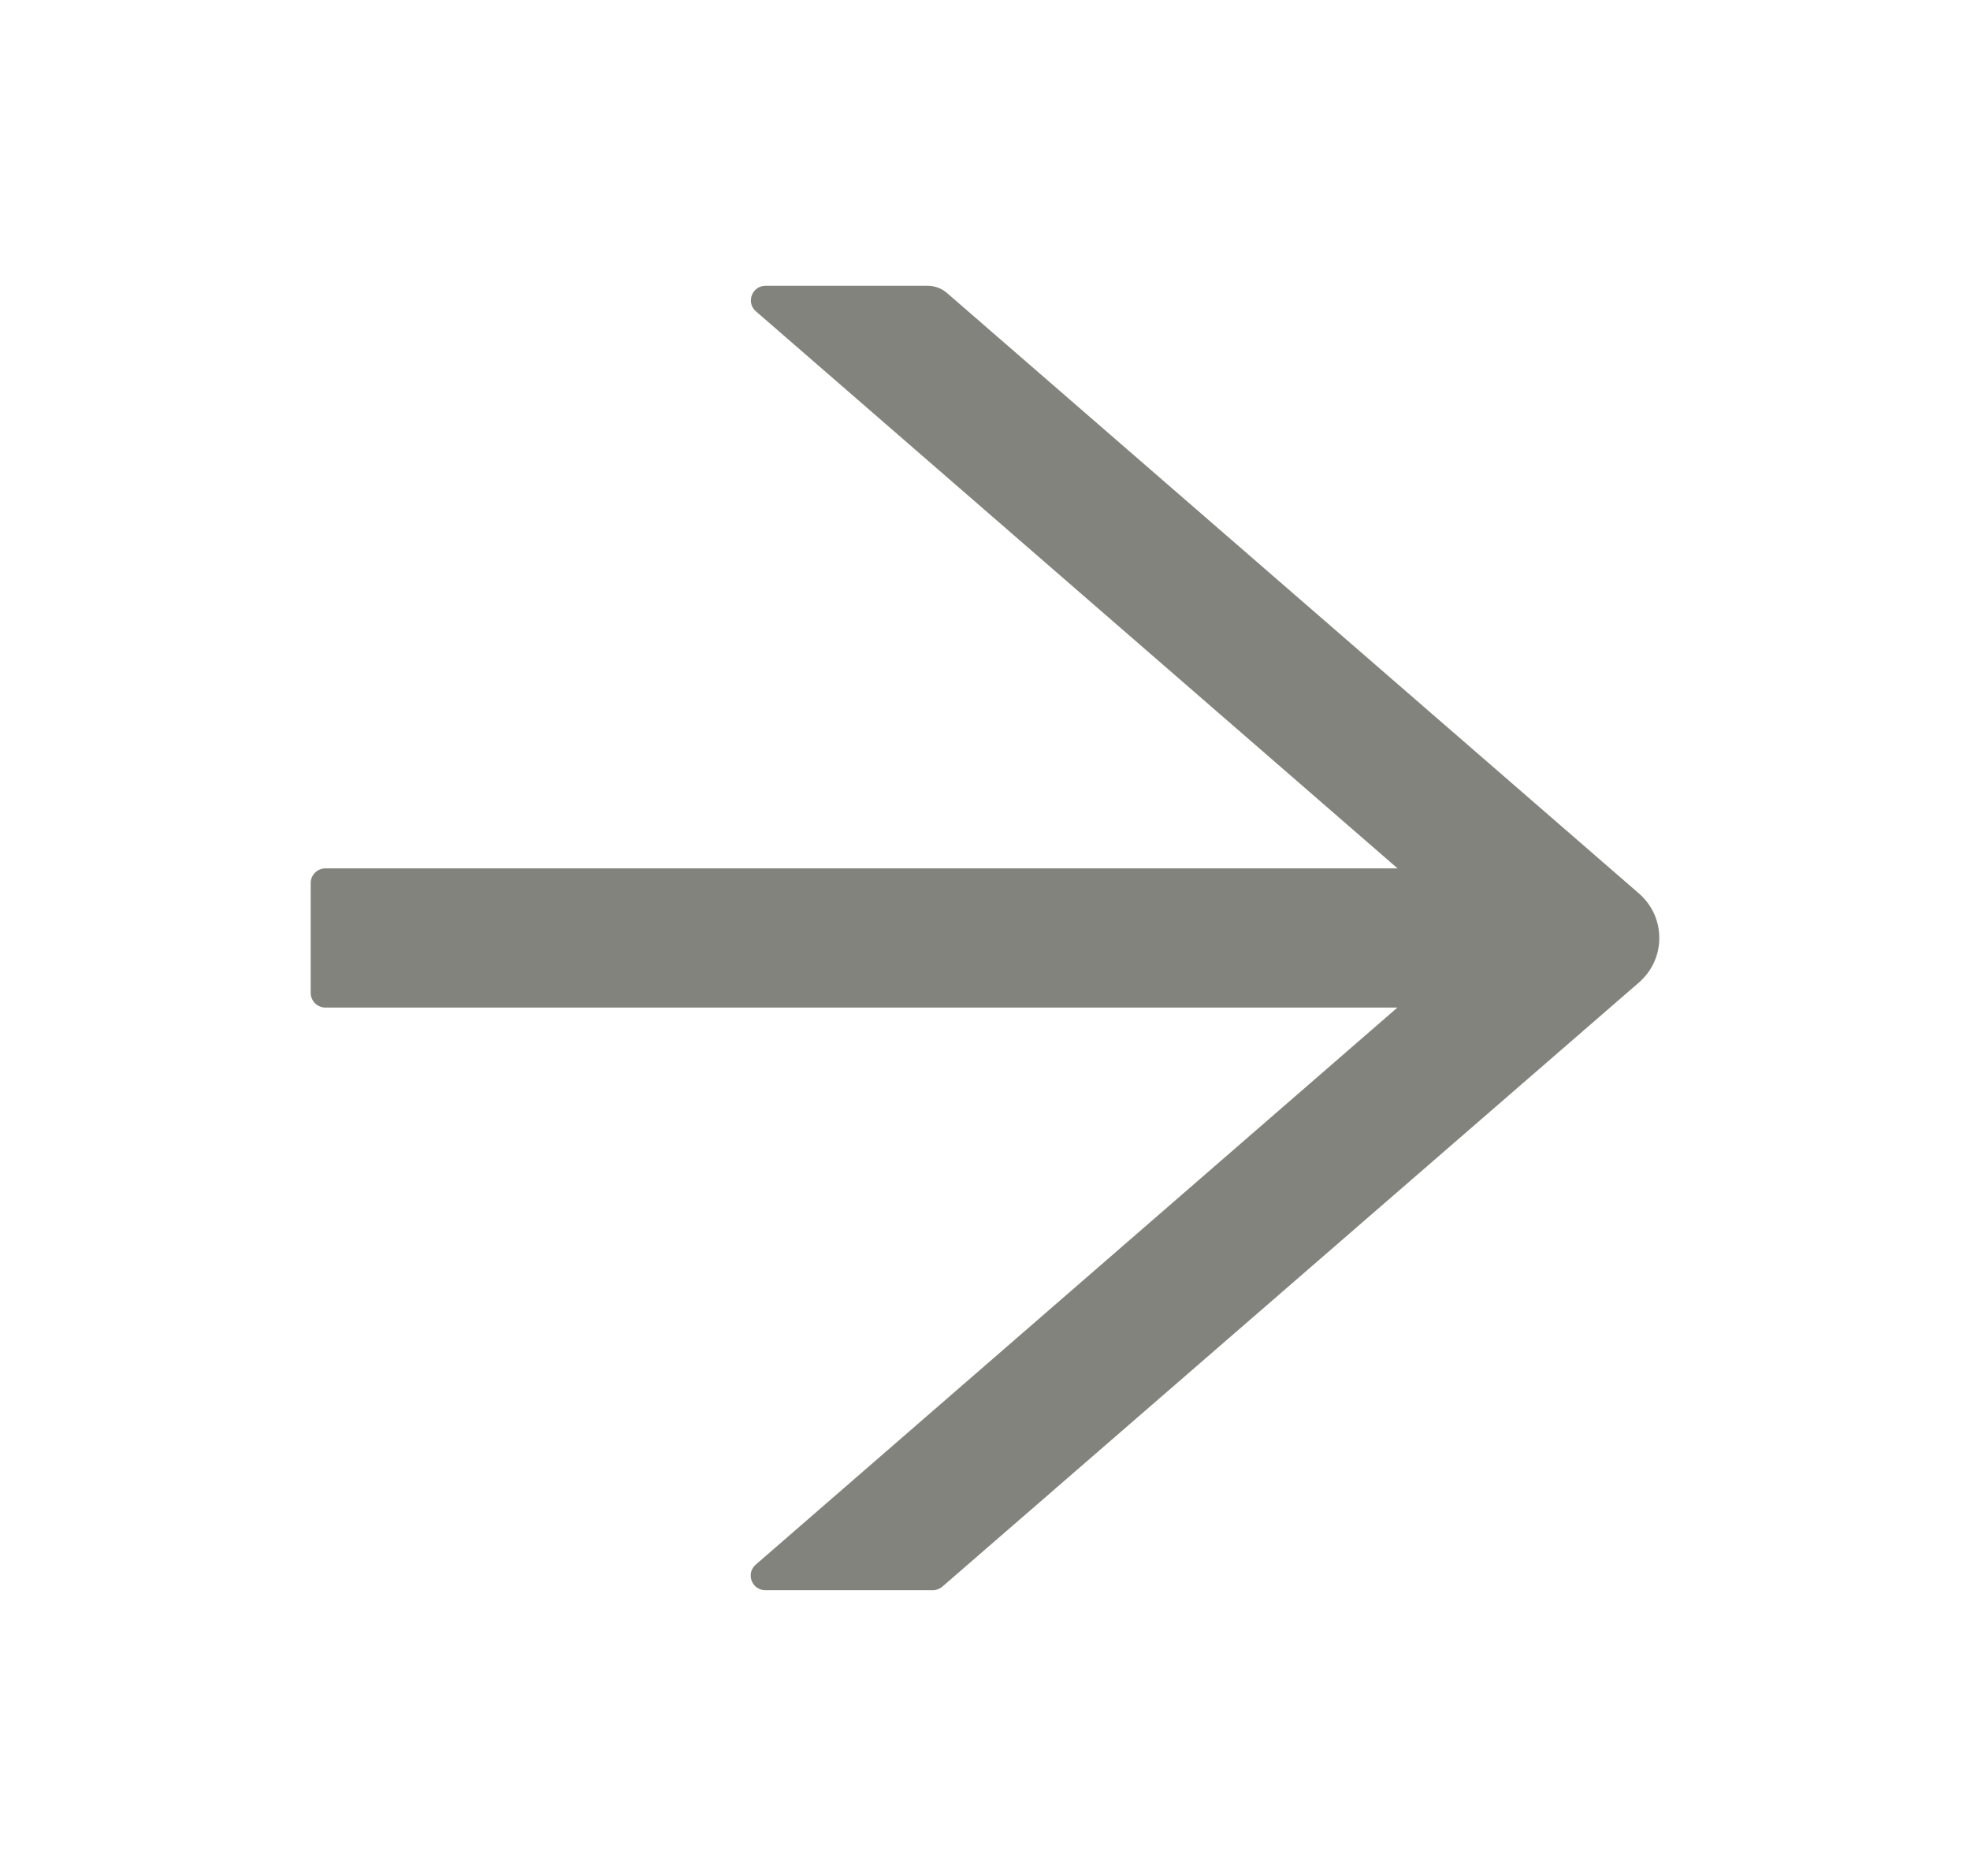 <svg xmlns="http://www.w3.org/2000/svg" width="21" height="20" viewBox="0 0 21 20" fill="none"><path d="M17.473 9.527L10.094 3.123C10.037 3.074 9.965 3.047 9.889 3.047H8.16C8.016 3.047 7.949 3.227 8.059 3.32L14.898 9.258H3.469C3.383 9.258 3.312 9.328 3.312 9.414V10.586C3.312 10.672 3.383 10.742 3.469 10.742H14.896L8.057 16.68C7.947 16.775 8.014 16.953 8.158 16.953H9.945C9.982 16.953 10.02 16.939 10.047 16.914L17.473 10.473C17.54 10.414 17.595 10.341 17.632 10.26C17.669 10.178 17.688 10.09 17.688 10C17.688 9.91 17.669 9.822 17.632 9.74C17.595 9.659 17.54 9.586 17.473 9.527Z" fill="#83837E"></path></svg>